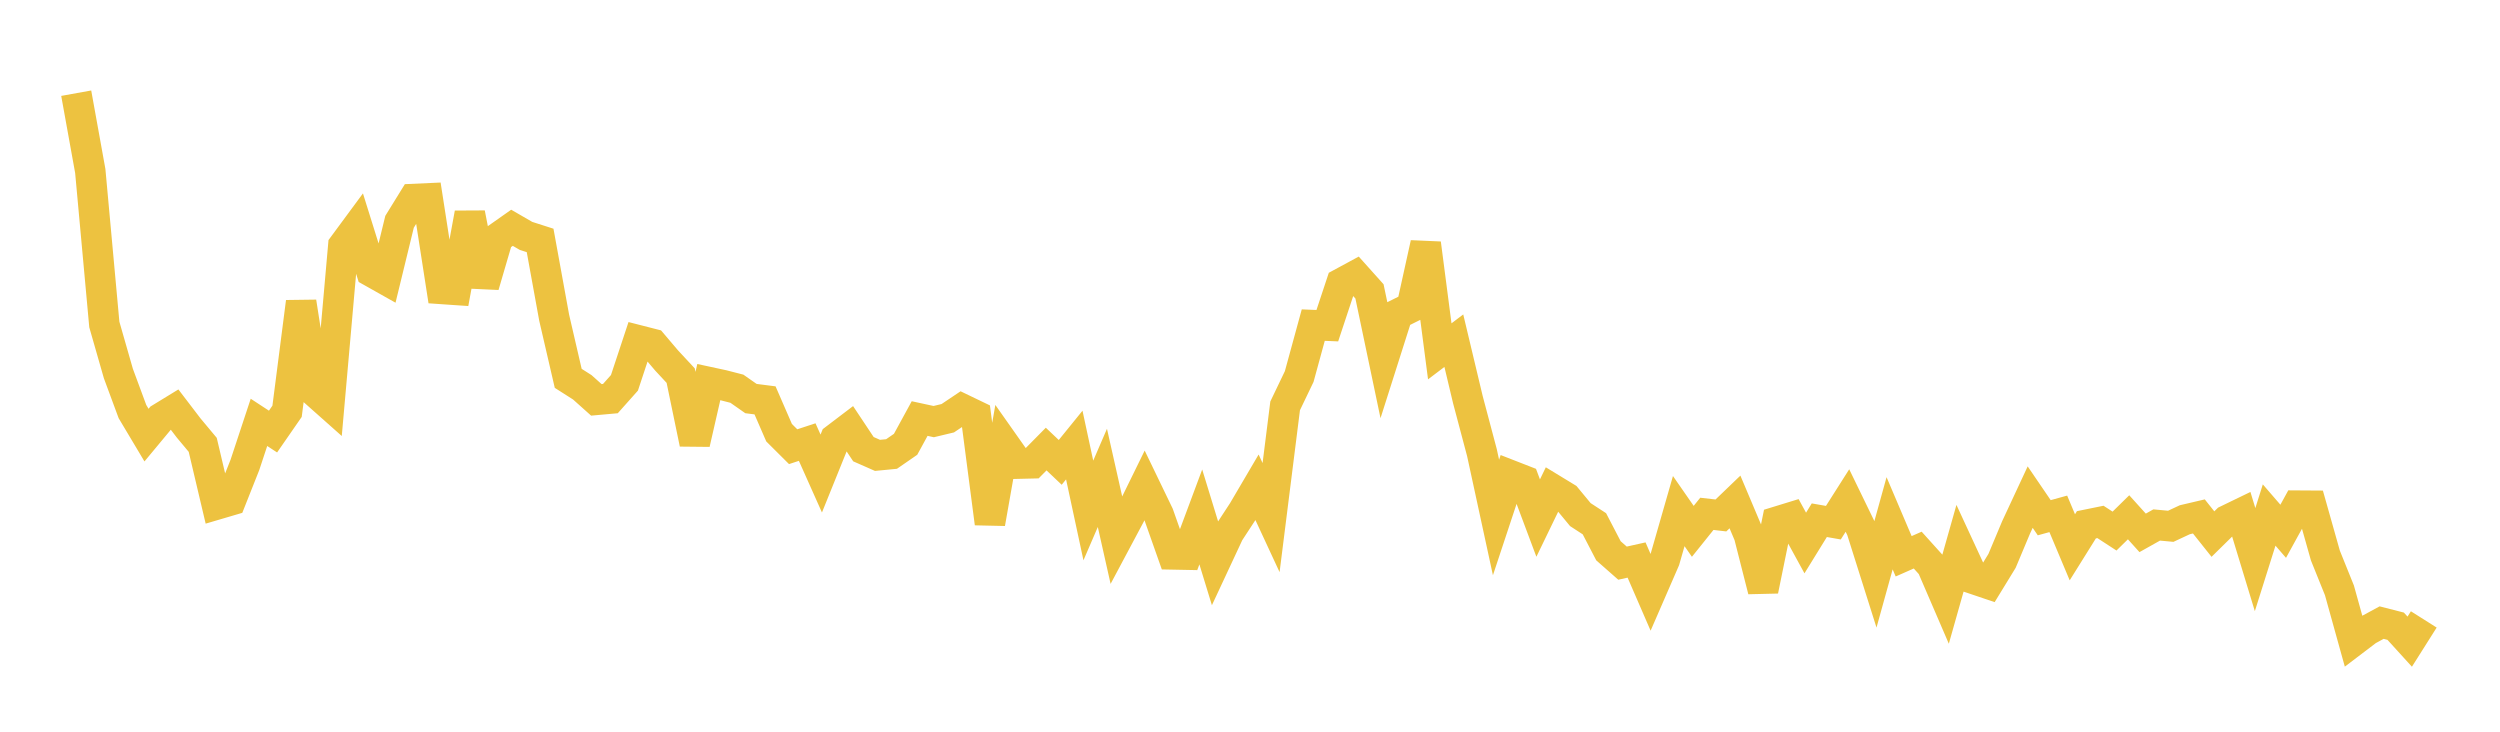 <svg width="164" height="48" xmlns="http://www.w3.org/2000/svg" xmlns:xlink="http://www.w3.org/1999/xlink"><path fill="none" stroke="rgb(237,194,64)" stroke-width="2" d="M5,6.113L5.922,11.217L6.844,21.288L7.766,24.505L8.689,26.999L9.611,28.544L10.533,27.434L11.455,26.87L12.377,28.077L13.299,29.182L14.222,33.093L15.144,32.821L16.066,30.496L16.988,27.707L17.91,28.311L18.832,26.98L19.754,19.808L20.677,25.716L21.599,26.535L22.521,16.117L23.443,14.868L24.365,17.82L25.287,18.339L26.21,14.55L27.132,13.056L28.054,13.014L28.976,18.954L29.898,19.018L30.82,13.993L31.743,18.743L32.665,15.592L33.587,14.943L34.509,15.476L35.431,15.772L36.353,20.838L37.275,24.819L38.198,25.407L39.12,26.231L40.042,26.148L40.964,25.113L41.886,22.327L42.808,22.563L43.731,23.649L44.653,24.641L45.575,29.094L46.497,25.064L47.419,25.263L48.341,25.5L49.263,26.146L50.186,26.264L51.108,28.385L52.03,29.303L52.952,29L53.874,31.064L54.796,28.781L55.719,28.08L56.641,29.466L57.563,29.872L58.485,29.783L59.407,29.146L60.329,27.457L61.251,27.657L62.174,27.436L63.096,26.817L64.018,27.261L64.94,34.332L65.862,29.106L66.784,30.414L67.707,30.392L68.629,29.458L69.551,30.332L70.473,29.195L71.395,33.487L72.317,31.349L73.24,35.455L74.162,33.725L75.084,31.844L76.006,33.755L76.928,36.368L77.85,36.386L78.772,33.911L79.695,36.923L80.617,34.947L81.539,33.537L82.461,31.968L83.383,33.955L84.305,26.624L85.228,24.7L86.15,21.327L87.072,21.365L87.994,18.585L88.916,18.086L89.838,19.115L90.76,23.509L91.683,20.605L92.605,20.147L93.527,15.97L94.449,23.048L95.371,22.349L96.293,26.217L97.216,29.695L98.138,33.948L99.06,31.165L99.982,31.525L100.904,33.986L101.826,32.081L102.749,32.643L103.671,33.758L104.593,34.359L105.515,36.132L106.437,36.943L107.359,36.737L108.281,38.862L109.204,36.738L110.126,33.528L111.048,34.856L111.97,33.707L112.892,33.814L113.814,32.928L114.737,35.113L115.659,38.737L116.581,34.219L117.503,33.936L118.425,35.621L119.347,34.126L120.269,34.288L121.192,32.834L122.114,34.734L123.036,37.652L123.958,34.326L124.88,36.493L125.802,36.086L126.725,37.111L127.647,39.249L128.569,35.992L129.491,37.985L130.413,38.297L131.335,36.791L132.257,34.593L133.18,32.611L134.102,33.963L135.024,33.709L135.946,35.903L136.868,34.426L137.79,34.238L138.713,34.839L139.635,33.934L140.557,34.956L141.479,34.439L142.401,34.525L143.323,34.095L144.246,33.878L145.168,35.036L146.09,34.129L147.012,33.682L147.934,36.712L148.856,33.785L149.778,34.852L150.701,33.171L151.623,33.177L152.545,36.442L153.467,38.727L154.389,42.044L155.311,41.344L156.234,40.843L157.156,41.079L158.078,42.093L159,40.634"></path></svg>